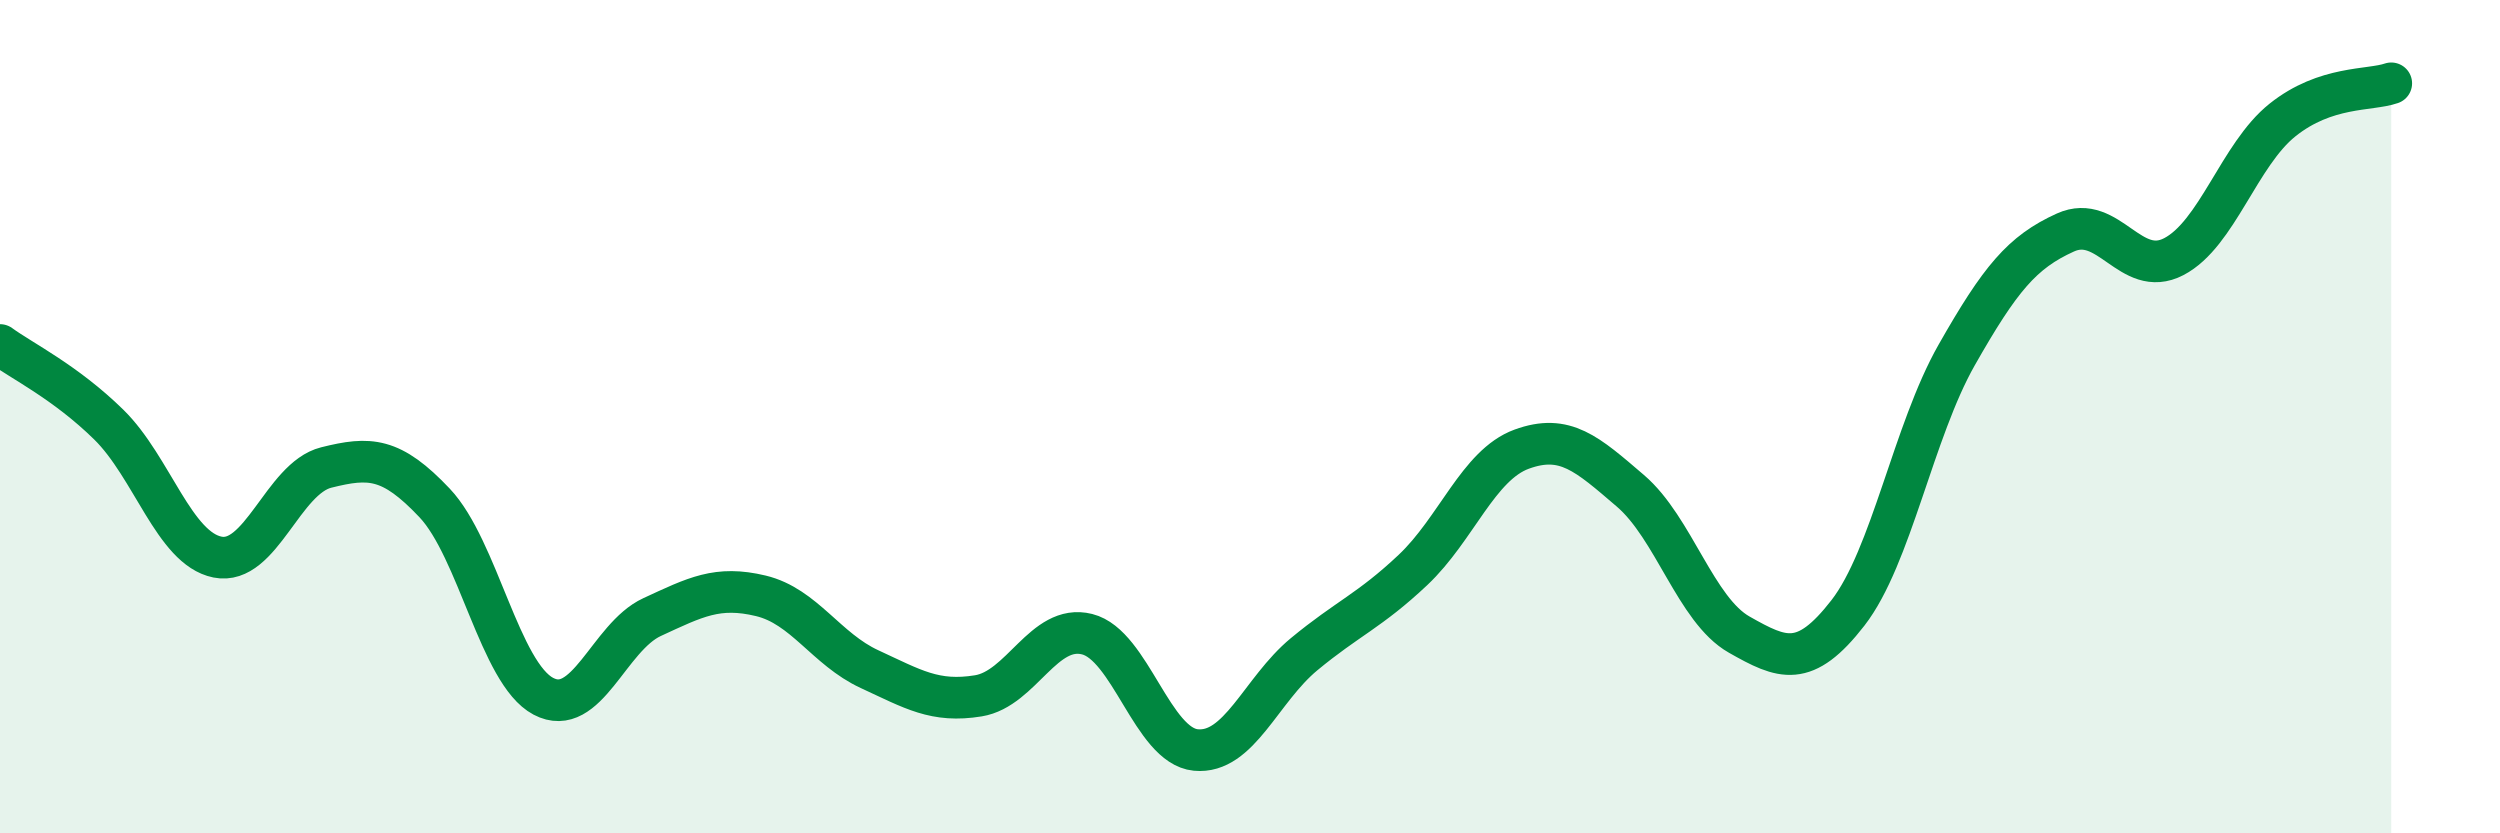 
    <svg width="60" height="20" viewBox="0 0 60 20" xmlns="http://www.w3.org/2000/svg">
      <path
        d="M 0,8.28 C 0.52,8.66 1.57,9.17 2.61,10.19 C 3.65,11.21 4.18,13.16 5.22,13.37 C 6.26,13.58 6.79,11.48 7.83,11.22 C 8.87,10.96 9.39,10.97 10.43,12.07 C 11.47,13.17 12,16.16 13.04,16.71 C 14.08,17.26 14.61,15.29 15.65,14.81 C 16.69,14.33 17.22,14.05 18.26,14.3 C 19.3,14.55 19.83,15.58 20.87,16.06 C 21.91,16.54 22.44,16.87 23.48,16.7 C 24.52,16.53 25.05,14.96 26.09,15.22 C 27.13,15.48 27.66,17.9 28.7,18 C 29.74,18.1 30.26,16.56 31.3,15.7 C 32.34,14.84 32.87,14.66 33.91,13.68 C 34.95,12.7 35.48,11.16 36.52,10.78 C 37.56,10.4 38.09,10.89 39.13,11.78 C 40.17,12.67 40.7,14.64 41.74,15.23 C 42.78,15.82 43.31,16.05 44.35,14.71 C 45.39,13.37 45.92,10.35 46.96,8.52 C 48,6.69 48.53,6.05 49.57,5.58 C 50.61,5.11 51.13,6.7 52.17,6.16 C 53.21,5.62 53.74,3.71 54.78,2.88 C 55.82,2.05 56.87,2.18 57.39,2L57.39 20L0 20Z"
        fill="#008740"
        opacity="0.1"
        stroke-linecap="round"
        stroke-linejoin="round"
      />
      <path
        d="M 0,8.28 C 0.52,8.66 1.57,9.17 2.61,10.19 C 3.65,11.21 4.18,13.16 5.22,13.37 C 6.26,13.58 6.79,11.48 7.83,11.22 C 8.87,10.96 9.39,10.97 10.43,12.07 C 11.47,13.17 12,16.16 13.04,16.71 C 14.08,17.26 14.61,15.29 15.65,14.81 C 16.69,14.33 17.22,14.05 18.26,14.3 C 19.3,14.55 19.83,15.58 20.87,16.06 C 21.91,16.54 22.44,16.87 23.48,16.7 C 24.52,16.53 25.05,14.96 26.09,15.22 C 27.13,15.48 27.66,17.9 28.7,18 C 29.74,18.1 30.26,16.56 31.3,15.7 C 32.34,14.84 32.87,14.66 33.91,13.68 C 34.95,12.7 35.48,11.16 36.52,10.78 C 37.56,10.4 38.09,10.89 39.13,11.78 C 40.17,12.67 40.7,14.64 41.74,15.23 C 42.78,15.82 43.31,16.05 44.35,14.71 C 45.39,13.37 45.92,10.35 46.96,8.52 C 48,6.69 48.53,6.05 49.57,5.58 C 50.61,5.11 51.13,6.7 52.17,6.16 C 53.21,5.62 53.74,3.71 54.78,2.88 C 55.82,2.05 56.87,2.18 57.39,2"
        stroke="#008740"
        stroke-width="1"
        fill="none"
        stroke-linecap="round"
        stroke-linejoin="round"
      />
    </svg>
  